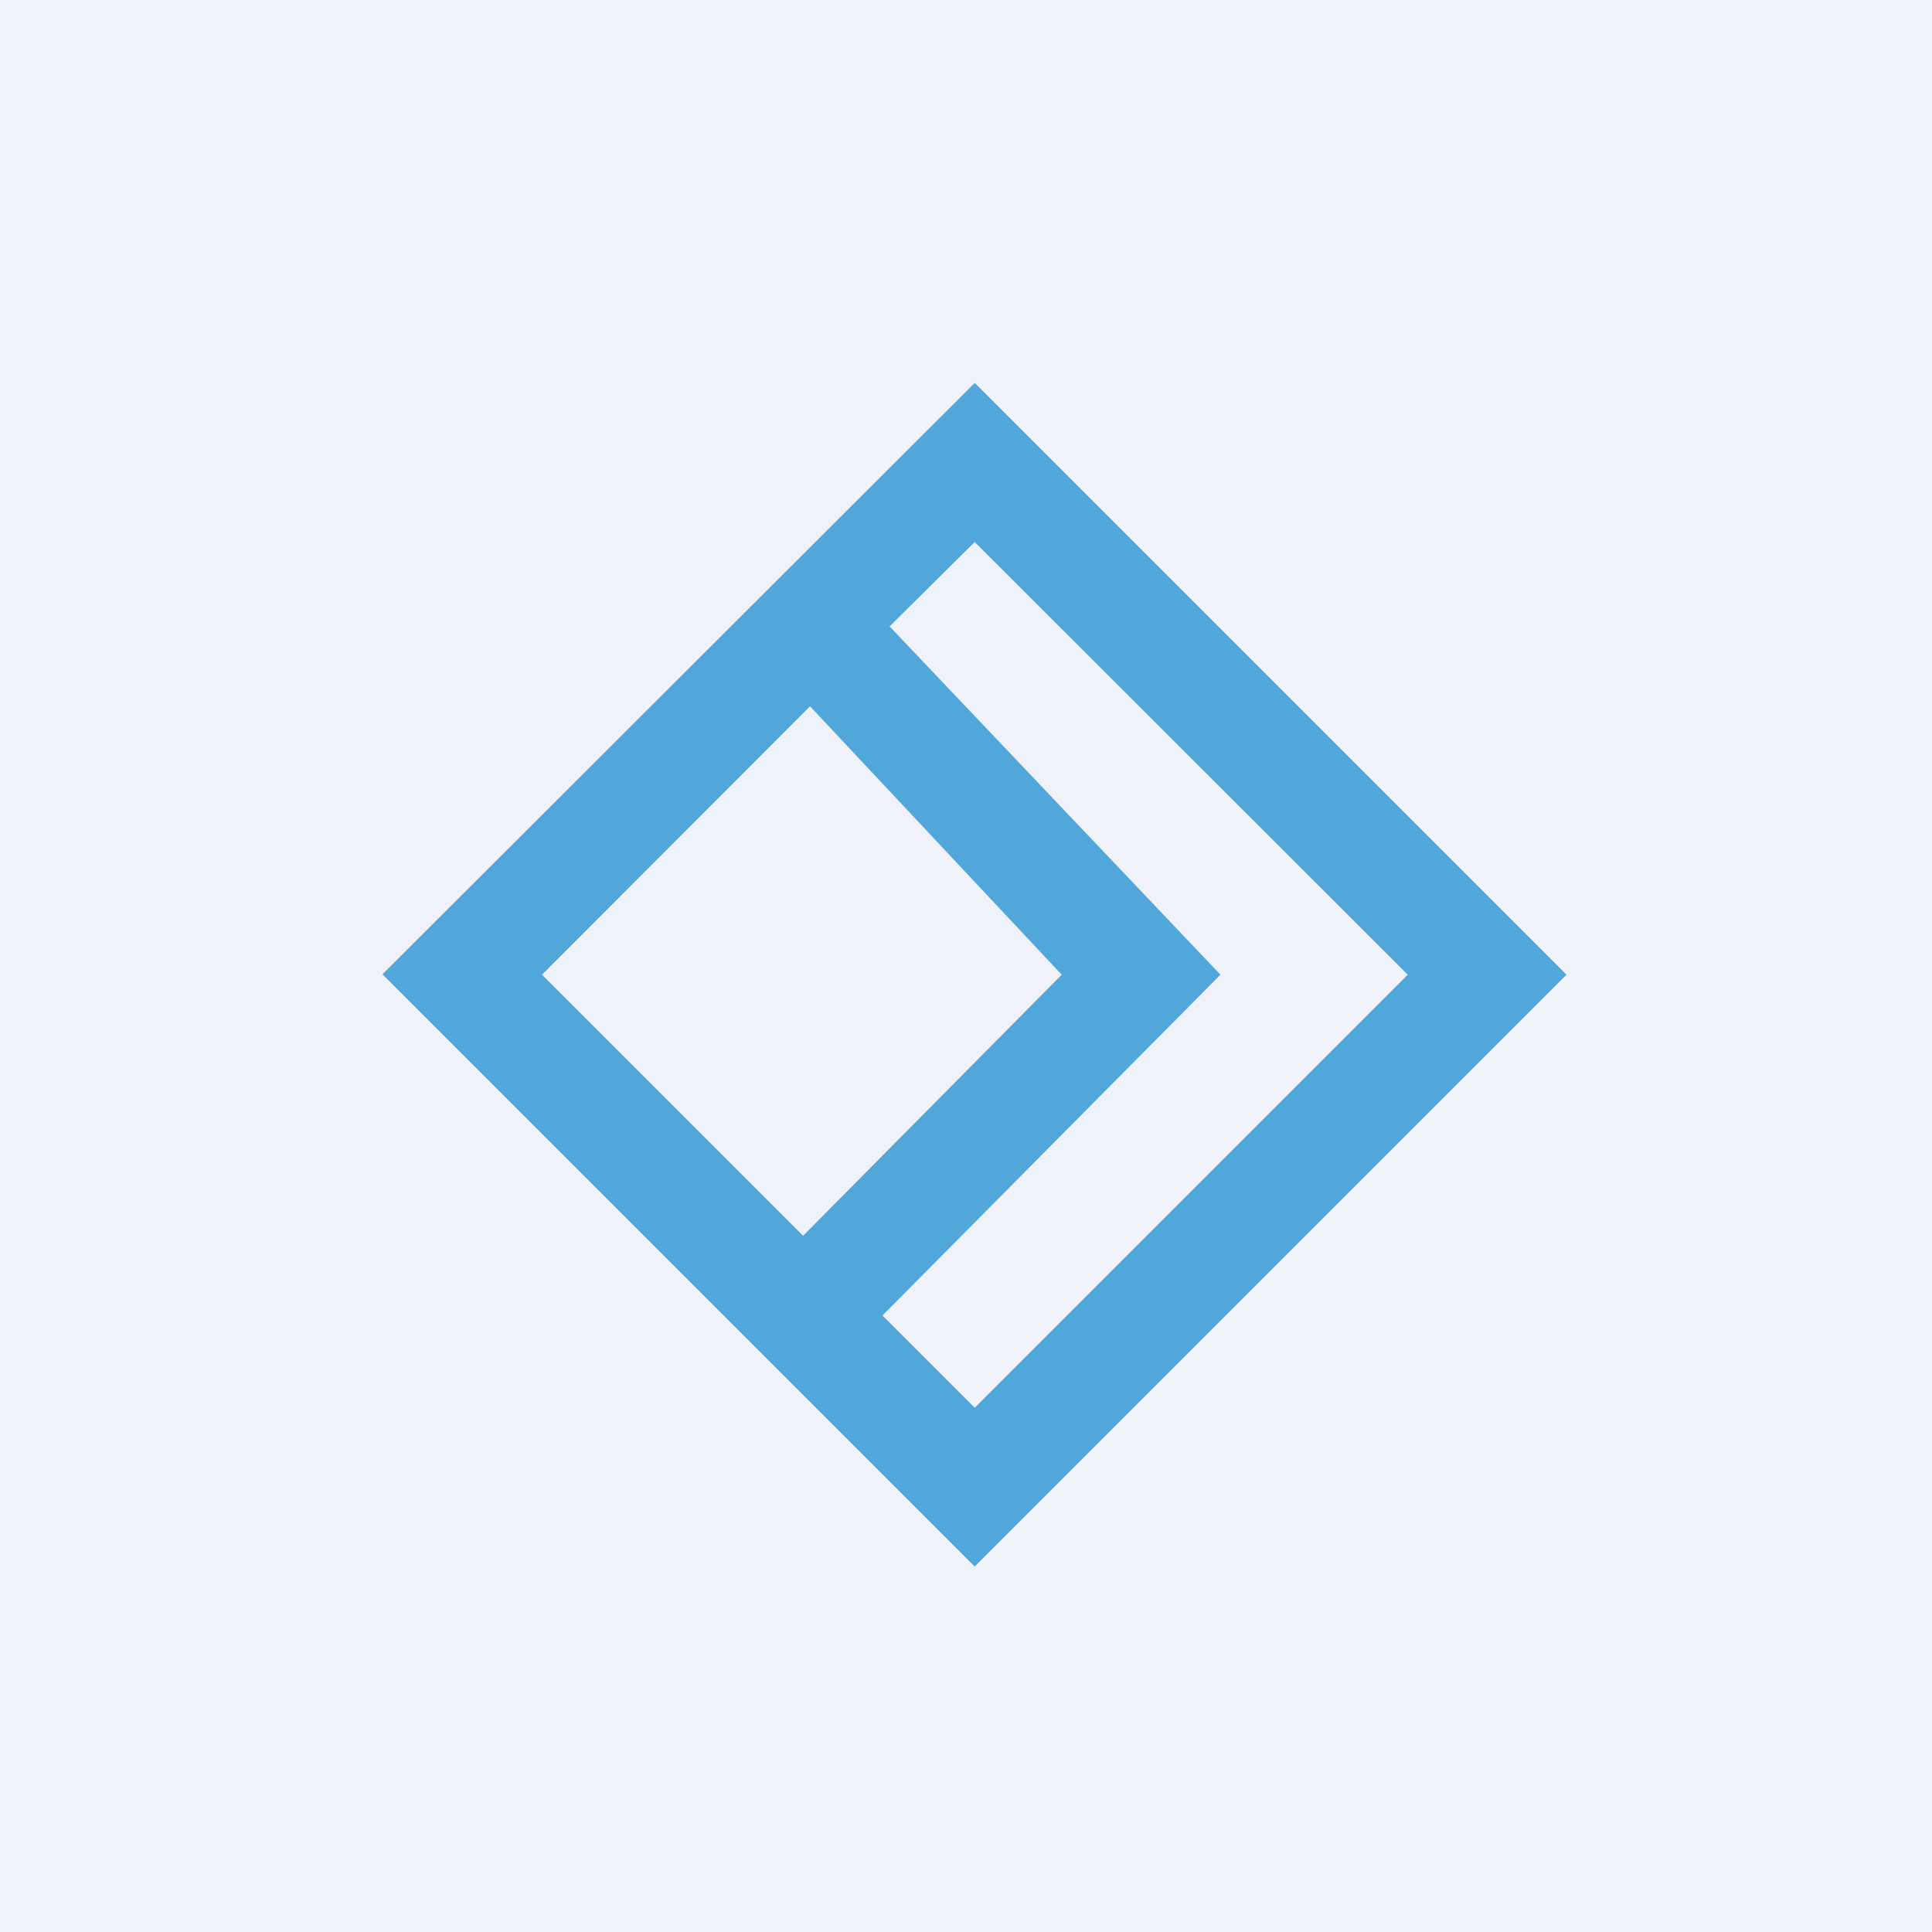 <?xml version="1.0" encoding="UTF-8"?>
<!-- generated by Finnhub -->
<svg viewBox="0 0 55.5 55.5" xmlns="http://www.w3.org/2000/svg">
<path d="M 0,0 H 55.5 V 55.5 H 0 Z" fill="rgb(239, 242, 248)"/>
<path d="M 10.99,27.985 L 28,11 L 45,28 L 28,45 L 11,28 Z M 25.55,18 L 28,15.57 L 40.44,28 L 28,40.44 L 25.35,37.79 L 35.06,28 L 25.56,18 Z M 23.07,35.5 L 15.57,28 L 23.27,20.29 L 30.5,28 L 23.07,35.5 Z" fill="rgb(82, 167, 218)" fill-rule="evenodd"/>
</svg>
